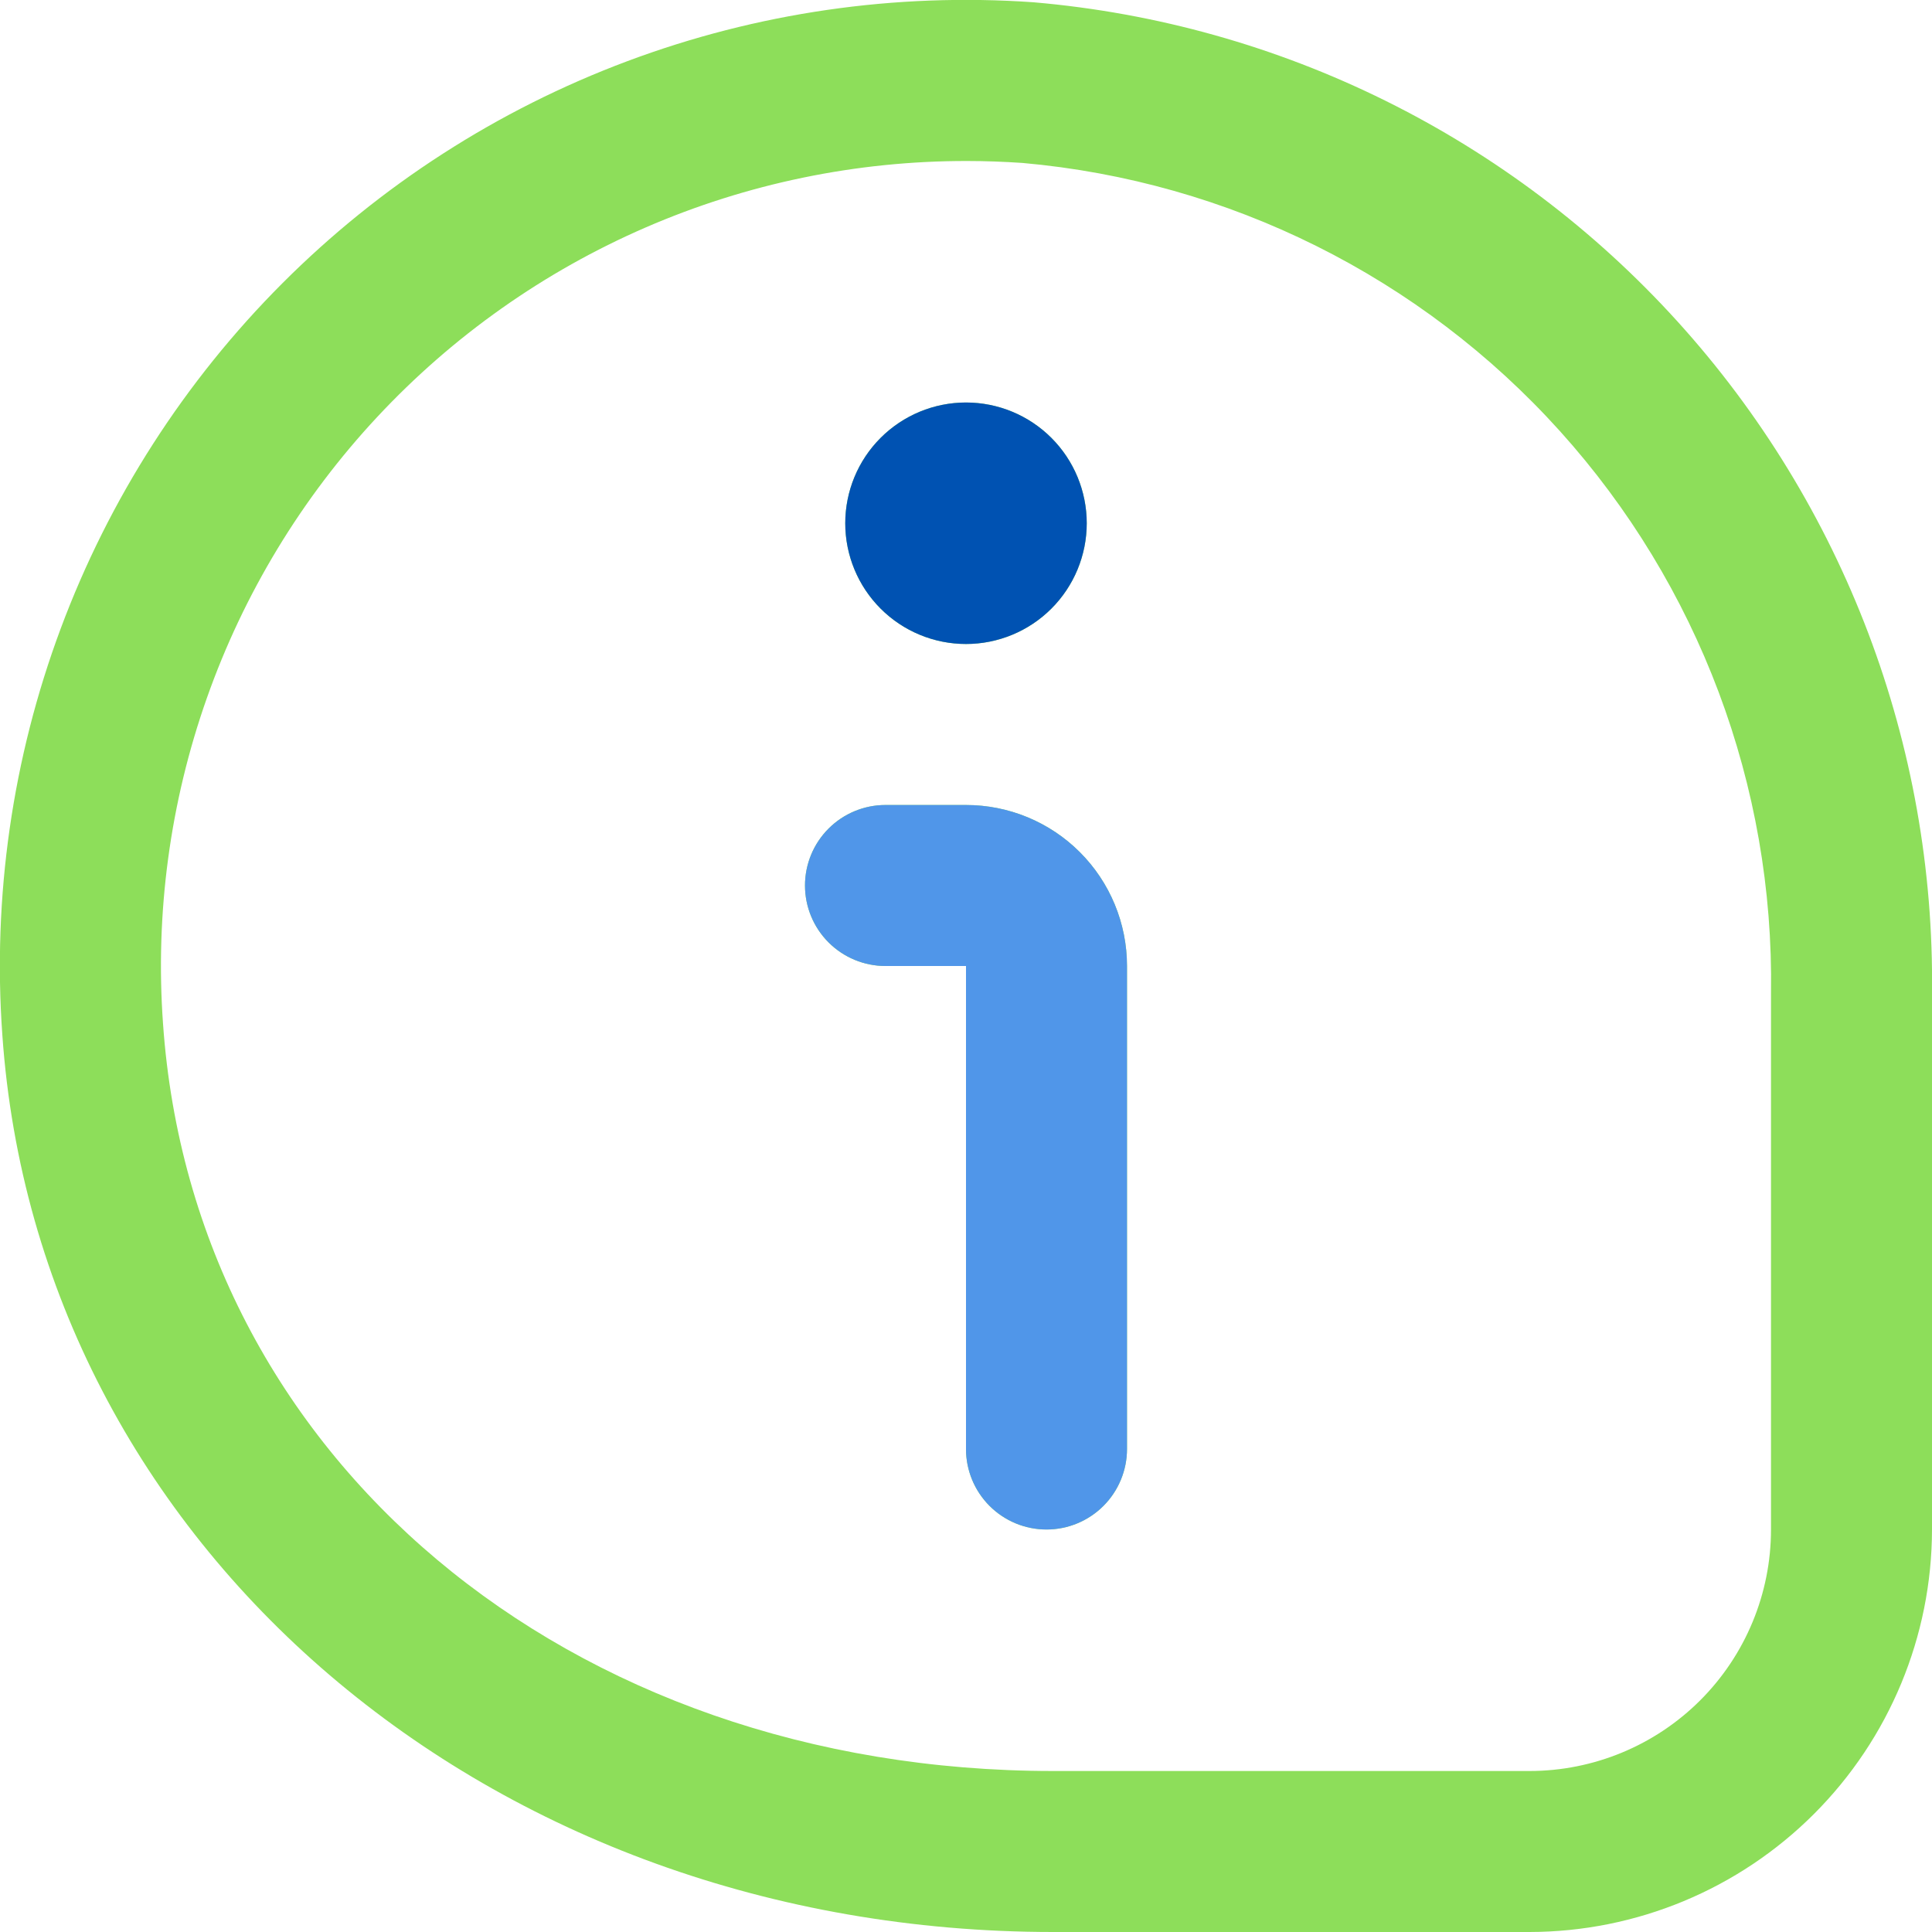 <?xml version="1.0" encoding="UTF-8"?> <svg xmlns="http://www.w3.org/2000/svg" width="108" height="108" viewBox="0 0 108 108" fill="none"><g clip-path="url(#clip0_330_303)"><path d="M60.75 29.25C60.75 31.04 60.039 32.757 58.773 34.023C57.507 35.289 55.79 36 54 36C52.21 36 50.493 35.289 49.227 34.023C47.961 32.757 47.25 31.04 47.25 29.25C47.25 27.46 47.961 25.743 49.227 24.477C50.493 23.211 52.21 22.5 54 22.5C55.79 22.5 57.507 23.211 58.773 24.477C60.039 25.743 60.75 27.46 60.75 29.25ZM108 85.5V55.53C108.168 41.658 103.082 28.237 93.763 17.96C84.445 7.683 71.584 1.312 57.762 0.126C50.047 -0.414 42.307 0.71 35.064 3.421C27.821 6.131 21.245 10.366 15.781 15.839C10.317 21.311 6.092 27.893 3.392 35.14C0.691 42.387 -0.421 50.129 0.13 57.843C2.119 86.436 27.369 108 58.873 108H85.5C91.465 107.993 97.184 105.62 101.402 101.402C105.62 97.184 107.993 91.465 108 85.5ZM57.15 9.108C68.699 10.13 79.434 15.484 87.197 24.095C94.96 32.707 99.177 43.937 99 55.53V85.5C99 89.08 97.578 92.514 95.046 95.046C92.514 97.578 89.08 99 85.5 99H58.873C31.721 99 10.8 81.45 9.113 57.222C8.669 51.05 9.504 44.854 11.564 39.02C13.623 33.185 16.864 27.838 21.083 23.313C25.303 18.787 30.41 15.181 36.086 12.718C41.762 10.255 47.885 8.99 54.072 9C55.093 9 56.124 9.04 57.15 9.108ZM63 81V54C63 51.613 62.052 49.324 60.364 47.636C58.676 45.948 56.387 45 54 45H49.5C48.306 45 47.162 45.474 46.318 46.318C45.474 47.162 45 48.306 45 49.5C45 50.693 45.474 51.838 46.318 52.682C47.162 53.526 48.306 54 49.5 54H54V81C54 82.193 54.474 83.338 55.318 84.182C56.162 85.026 57.306 85.5 58.5 85.5C59.694 85.5 60.838 85.026 61.682 84.182C62.526 83.338 63 82.193 63 81Z" fill="#8DDE5A"></path><path d="M58.773 34.023C60.039 32.757 60.75 31.04 60.75 29.25C60.75 27.46 60.039 25.743 58.773 24.477C57.507 23.211 55.79 22.5 54 22.5C52.21 22.5 50.493 23.211 49.227 24.477C47.961 25.743 47.25 27.46 47.25 29.25C47.25 31.04 47.961 32.757 49.227 34.023C50.493 35.289 52.21 36 54 36C55.79 36 57.507 35.289 58.773 34.023Z" fill="#0052B2"></path><path d="M63 54V81C63 82.193 62.526 83.338 61.682 84.182C60.838 85.026 59.694 85.5 58.5 85.5C57.306 85.5 56.162 85.026 55.318 84.182C54.474 83.338 54 82.193 54 81V54H49.5C48.306 54 47.162 53.526 46.318 52.682C45.474 51.838 45 50.693 45 49.5C45 48.306 45.474 47.162 46.318 46.318C47.162 45.474 48.306 45 49.5 45H54C56.387 45 58.676 45.948 60.364 47.636C62.052 49.324 63 51.613 63 54Z" fill="#5096E9"></path></g><defs><clipPath id="clip0_330_303"><rect width="108" height="108" fill="white"></rect></clipPath></defs></svg> 